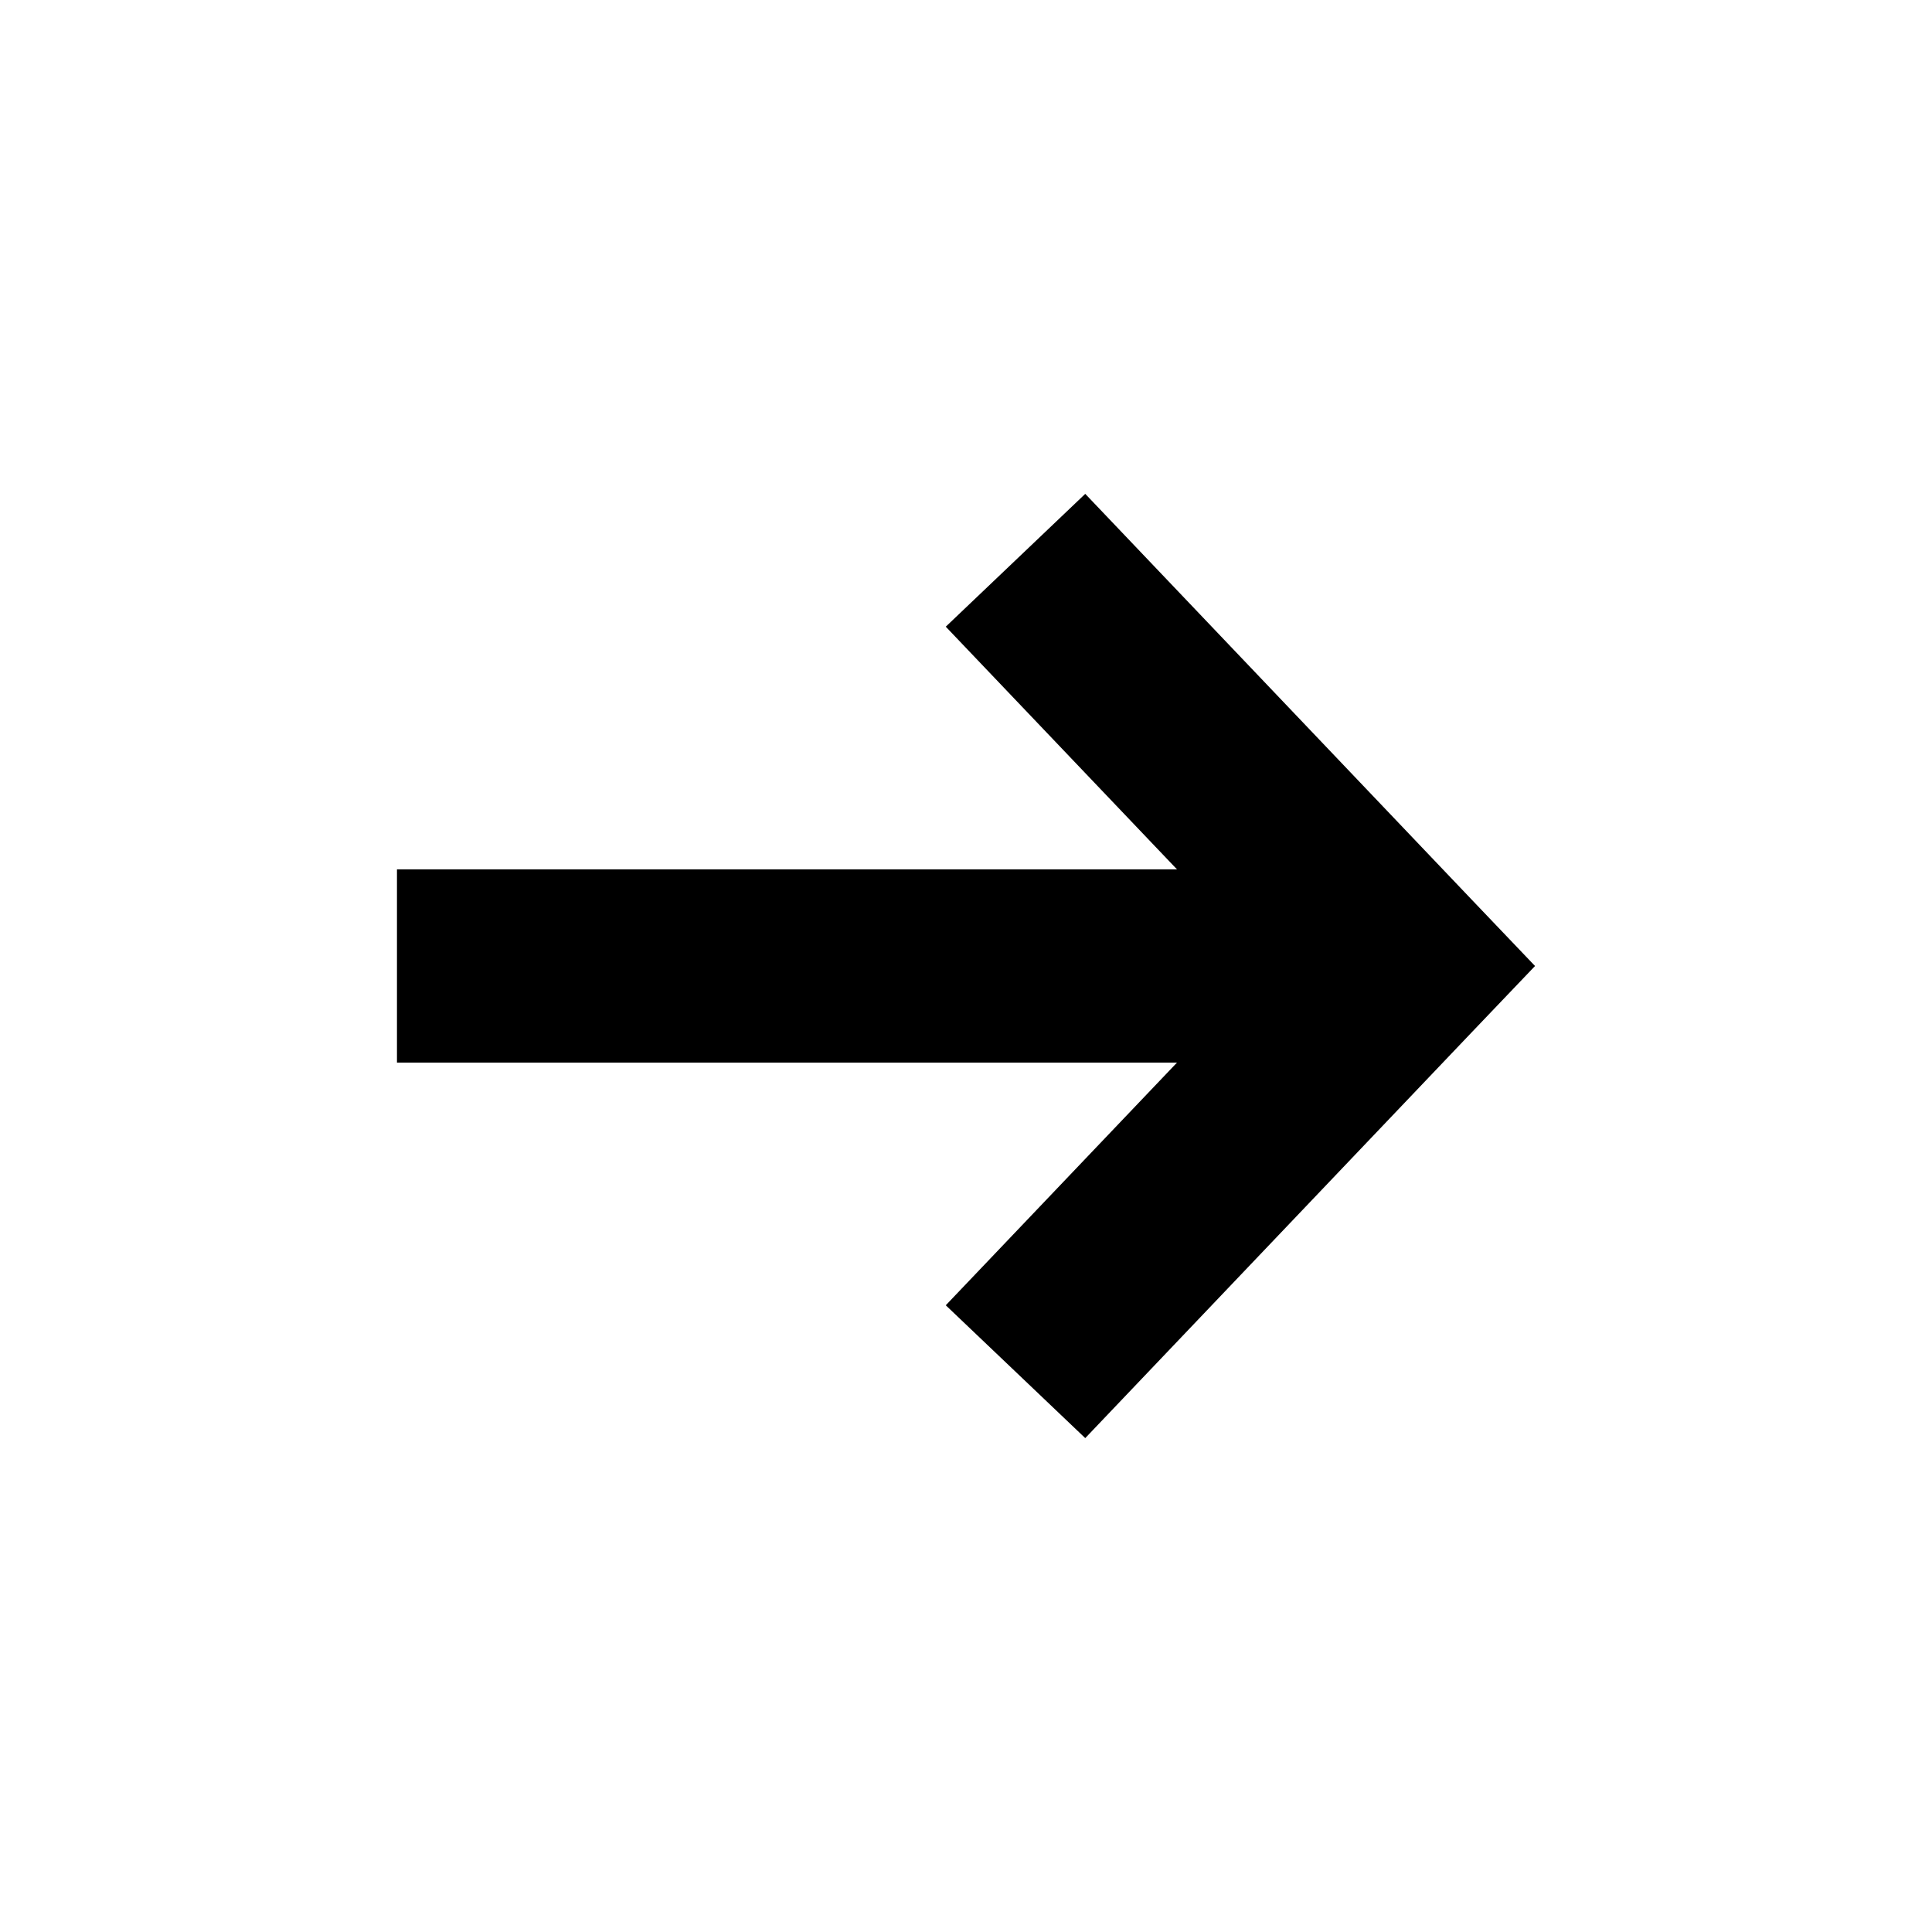 <?xml version="1.0" encoding="UTF-8"?> <svg xmlns="http://www.w3.org/2000/svg" viewBox="0 0 100 100" fill-rule="evenodd"><path d="m79.453 50-3.281-3.438-20-21-7.219 6.875 11.969 12.562h-40.375v10h40.375l-11.969 12.562 7.219 6.875 20-21z" fill="#000000"></path></svg> 